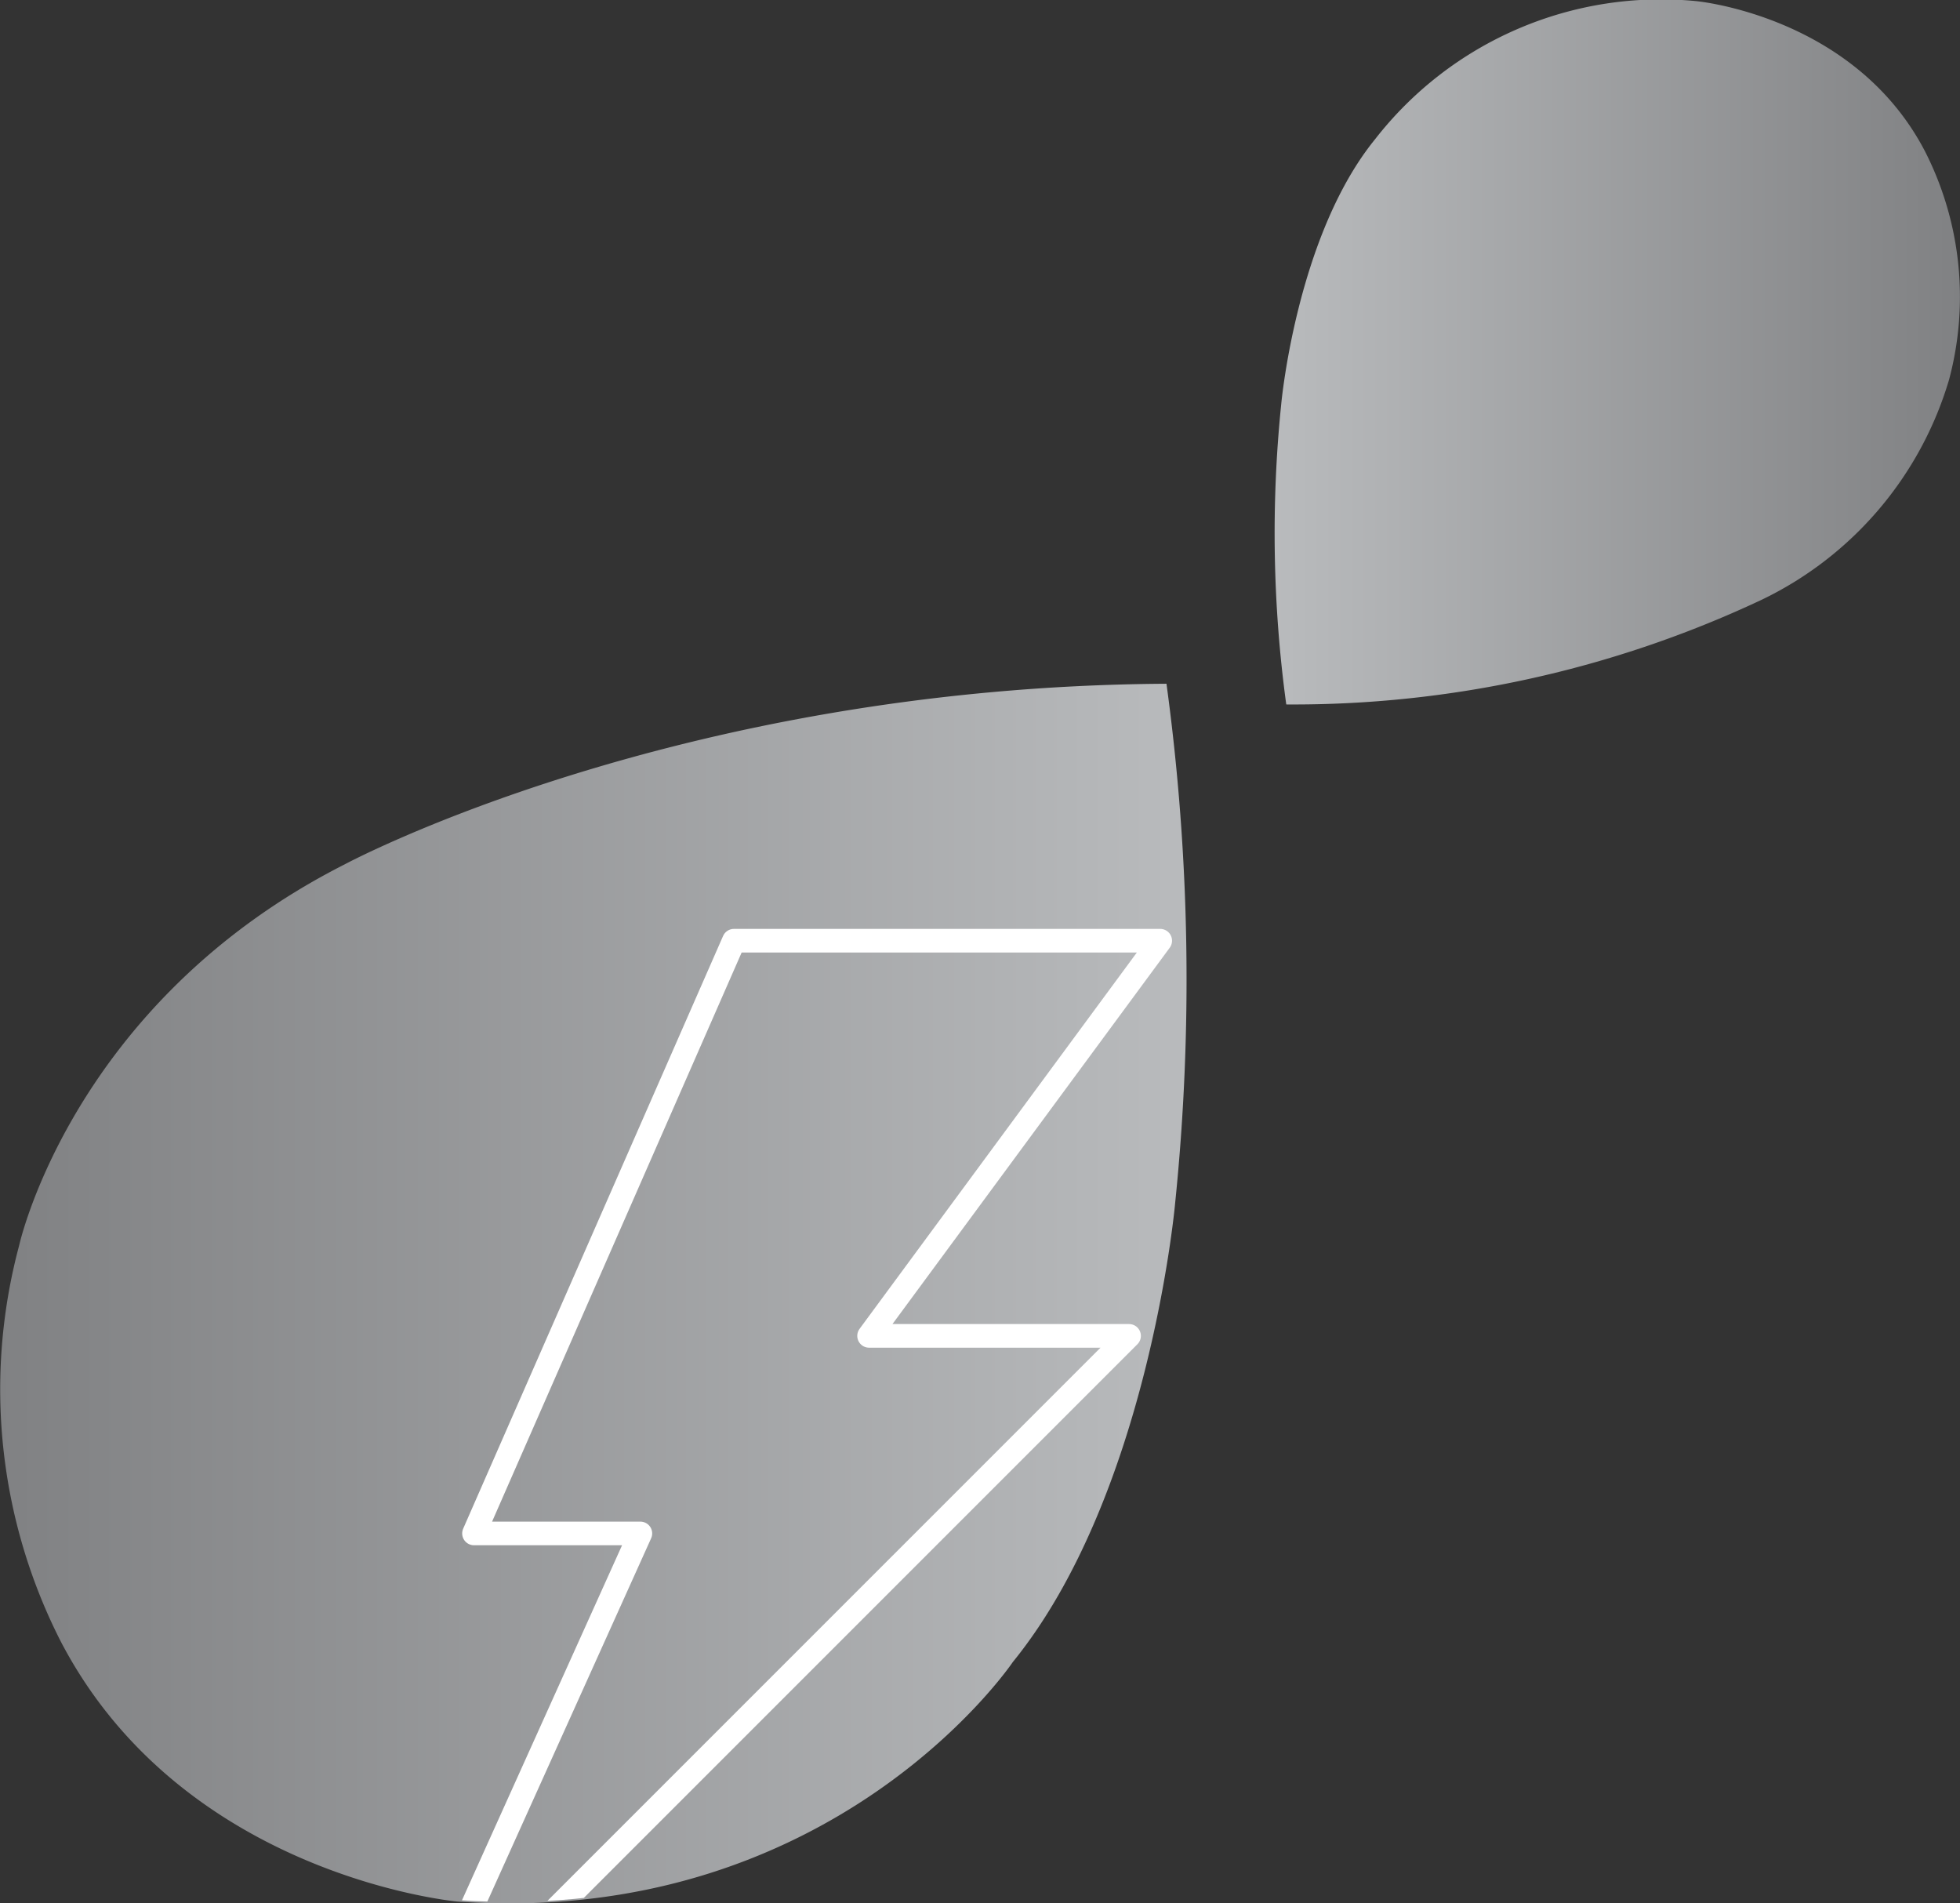 <svg id="Group_12734" data-name="Group 12734" xmlns="http://www.w3.org/2000/svg" xmlns:xlink="http://www.w3.org/1999/xlink" width="82.928" height="80.52" viewBox="0 0 82.928 80.52">
  <rect x="0" y="0" width="82.928" height="80.52" fill="#333333" stroke="none"/>
  <defs>
    <linearGradient id="linear-gradient" y1="0.5" x2="1" y2="0.5" gradientUnits="objectBoundingBox">
      <stop offset="0" stop-color="#808183"/>
      <stop offset="1" stop-color="#b9bbbd"/>
    </linearGradient>
    <linearGradient id="linear-gradient-2" y1="0.5" x2="1" y2="0.5" gradientUnits="objectBoundingBox">
      <stop offset="0" stop-color="#b9bbbd"/>
      <stop offset="1" stop-color="#808183"/>
    </linearGradient>
    <clipPath id="clip-path">
      <path id="Path_33465" data-name="Path 33465" d="M-118.2,574.756c-20.789.118-34.775,7.643-34.775,7.643-11.542,5.854-13.774,16.141-13.774,16.141a23.479,23.479,0,0,0,1.768,16.736c5.2,9.964,16.786,11,16.786,11,15.926,1.115,23.495-10.136,23.495-10.136,5.748-7.07,6.862-19.368,6.862-19.368A92.722,92.722,0,0,0-118.2,574.756Z" transform="translate(167.554 -574.756)" fill="none"/>
    </clipPath>
  </defs>
  <g id="Group_12731" data-name="Group 12731">
    <g id="Group_12729" data-name="Group 12729" transform="translate(0 28.926)">
      <path id="Path_33461" data-name="Path 33461" d="M-118.2,574.794c-20.789.118-34.775,7.643-34.775,7.643-11.542,5.854-13.774,16.141-13.774,16.141a23.479,23.479,0,0,0,1.768,16.736c5.2,9.964,16.786,11,16.786,11,15.926,1.115,23.495-10.136,23.495-10.136,5.748-7.07,6.862-19.368,6.862-19.368A92.722,92.722,0,0,0-118.2,574.794Z" transform="translate(167.554 -574.794)" fill="url(#linear-gradient)"/>
    </g>
    <g id="Group_12730" data-name="Group 12730" transform="translate(53.924)">
      <path id="Path_33462" data-name="Path 33462" d="M-134.687,587.233a46.557,46.557,0,0,0,20.086-4.415,15.075,15.075,0,0,0,7.957-9.324,13.561,13.561,0,0,0-1.021-9.667c-3-5.756-9.7-6.351-9.7-6.351a15.325,15.325,0,0,0-13.571,5.854c-3.32,4.085-3.963,11.189-3.963,11.189A53.592,53.592,0,0,0-134.687,587.233Z" transform="translate(135.185 -557.431)" fill="url(#linear-gradient-2)"/>
    </g>
  </g>
  <g id="Group_12733" data-name="Group 12733" transform="translate(0 28.862)">
    <g id="Group_12732" data-name="Group 12732" clip-path="url(#clip-path)">
      <path id="Path_33463" data-name="Path 33463" d="M-228.734,528.716h21.114l-14.419,19.569h12.874l-36.048,36.048,11.844-26.264h-8.24Z" transform="translate(115.836 -605.416)" fill="none" stroke="#fff" stroke-linecap="round" stroke-linejoin="round" stroke-width="0.5"/>
      <path id="Path_33464" data-name="Path 33464" d="M-143.287,581.32h18.037l-12.318,16.717h11l-30.795,30.794,10.118-22.436h-7.039Z" transform="translate(174.339 -570.385)" fill="none" stroke="#fff" stroke-linecap="round" stroke-linejoin="round" stroke-width="1"/>
    </g>
  </g>
</svg>
